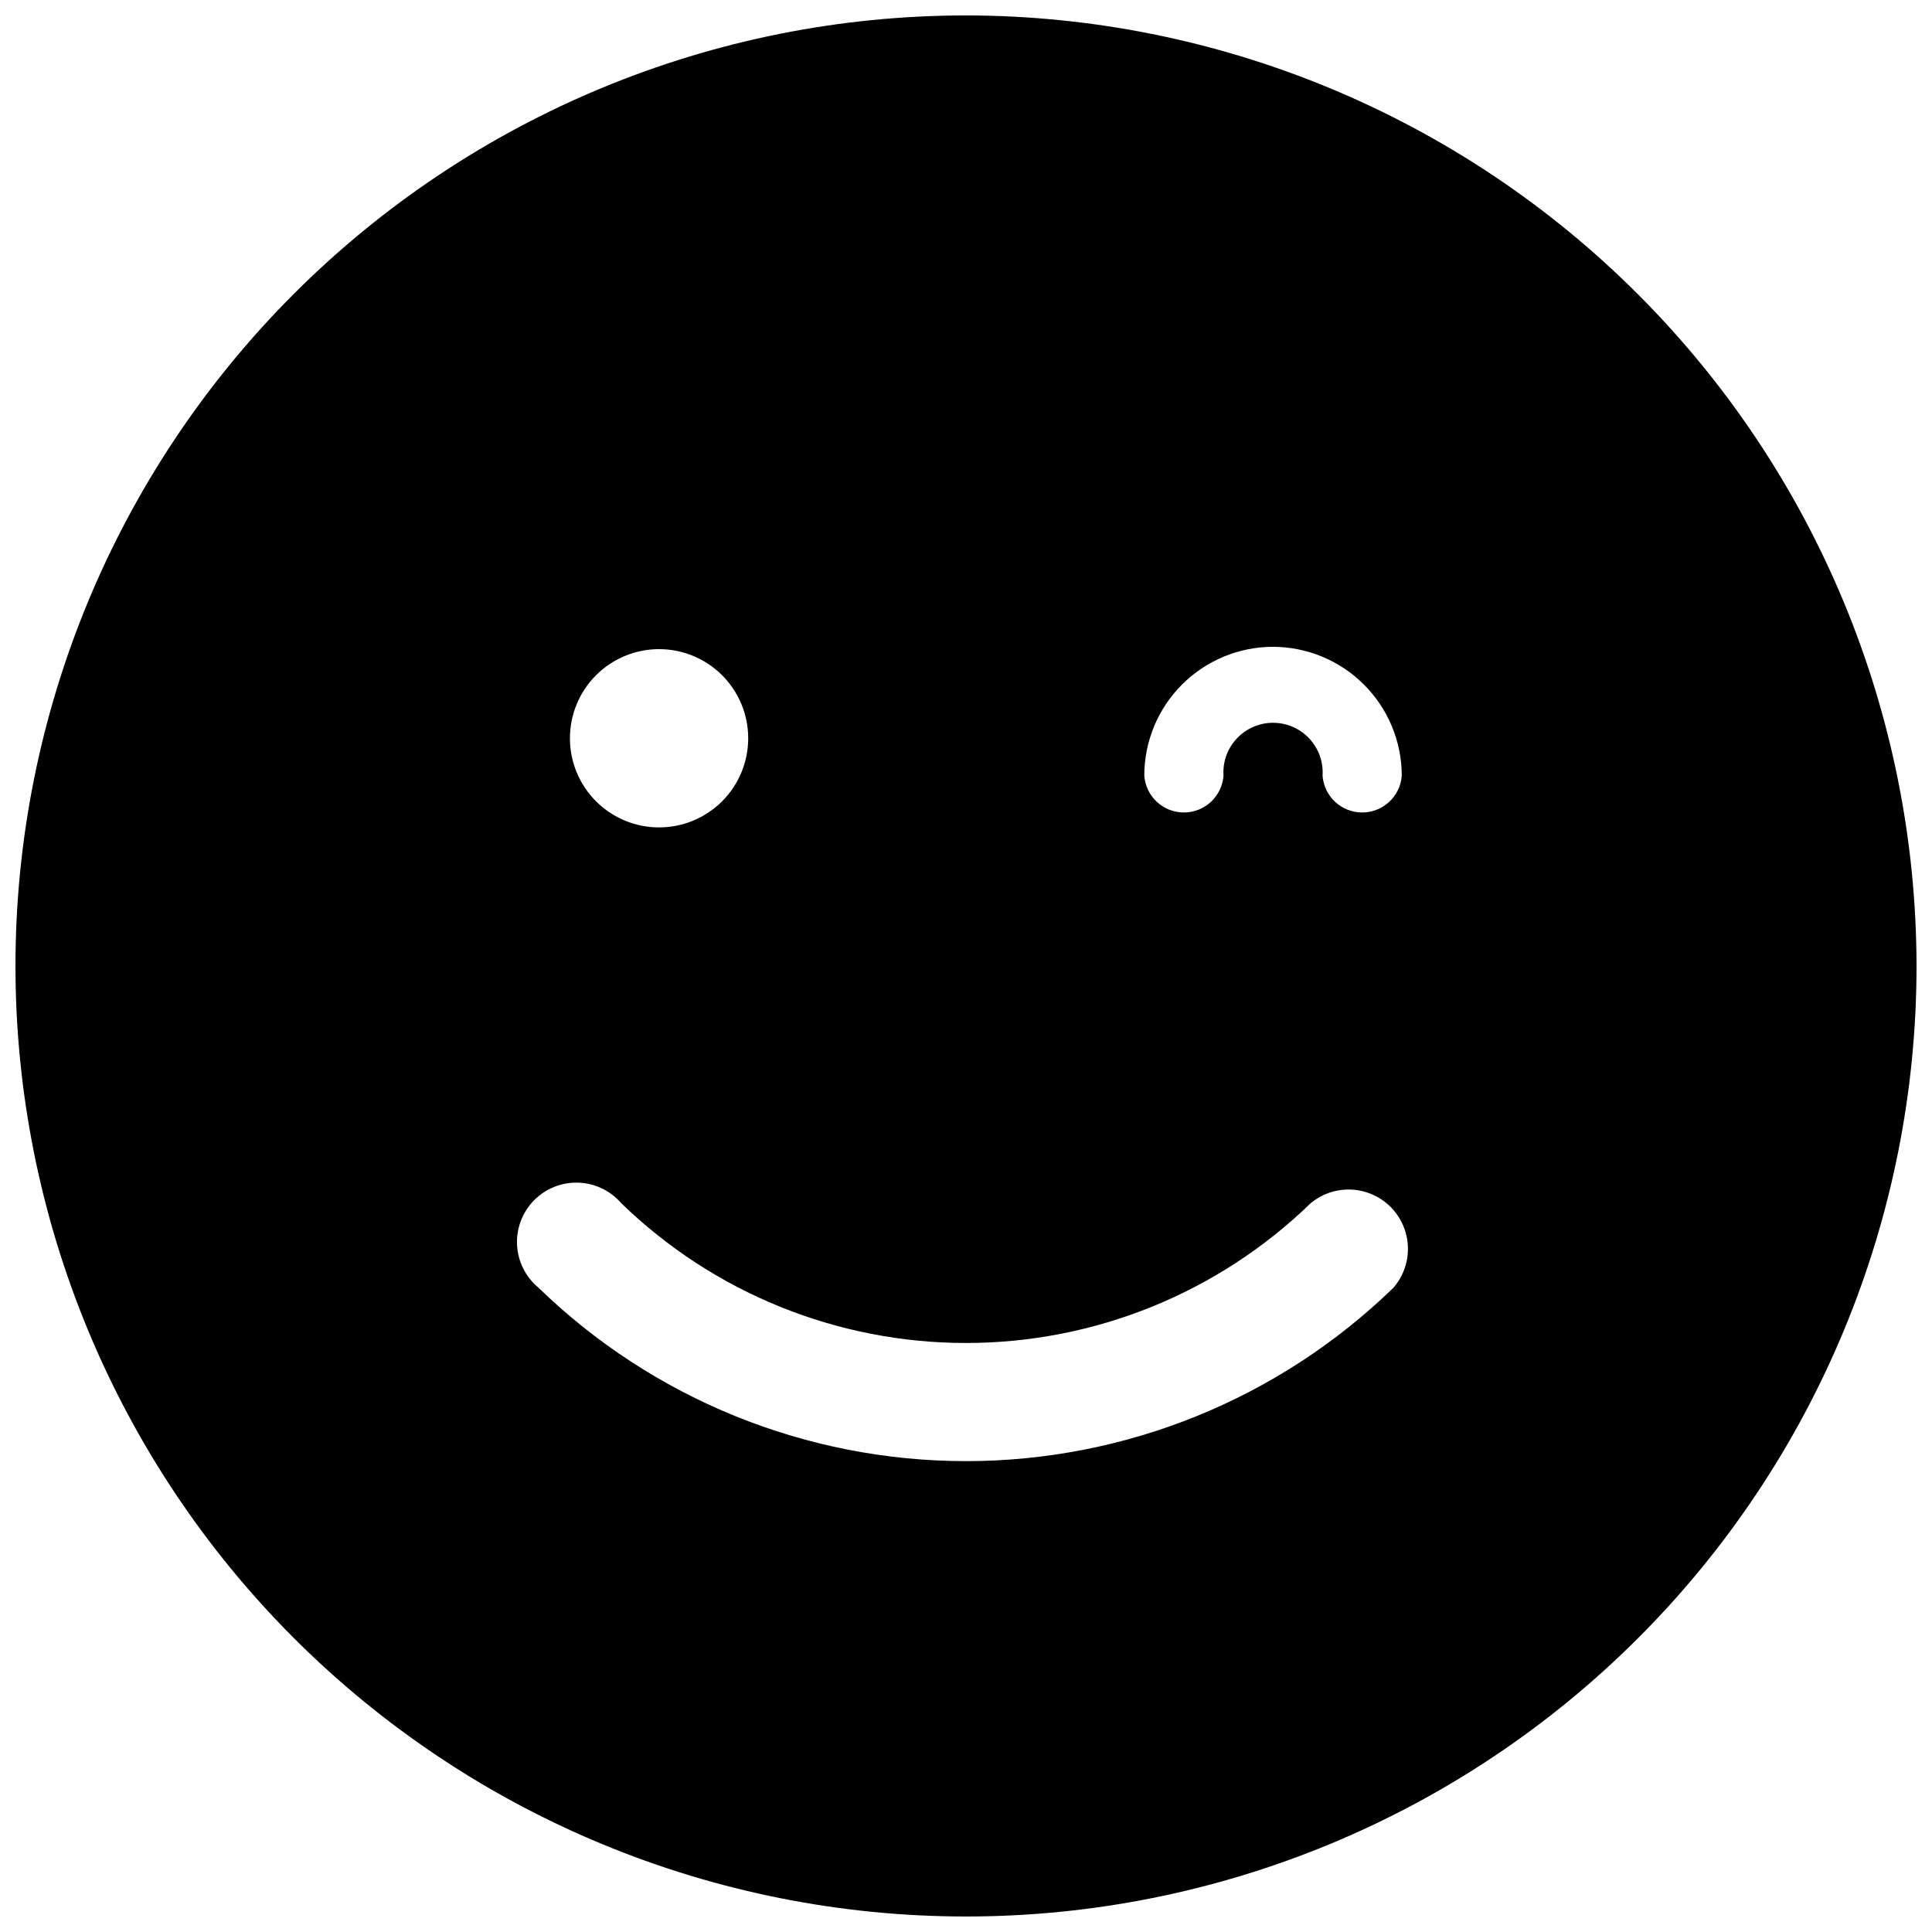 <?xml version="1.0" encoding="UTF-8"?>
<!-- Uploaded to: ICON Repo, www.svgrepo.com, Generator: ICON Repo Mixer Tools -->
<svg width="800px" height="800px" version="1.1" viewBox="144 144 512 512" xmlns="http://www.w3.org/2000/svg">
 <defs>
  <clipPath id="a">
   <path d="m148.09 148.09h503.81v503.81h-503.81z"/>
  </clipPath>
 </defs>
 <g clip-path="url(#a)">
  <path d="m400 148.09c-66.812 0-130.88 26.539-178.12 73.781s-73.781 111.31-73.781 178.12c0 66.809 26.539 130.88 73.781 178.12 47.242 47.242 111.31 73.781 178.12 73.781 66.809 0 130.88-26.539 178.12-73.781 47.242-47.242 73.781-111.31 73.781-178.12-0.074-66.789-26.637-130.82-73.863-178.04-47.223-47.227-111.25-73.789-178.04-73.863zm81.336 167.32c9.051 0.016 17.727 3.617 24.129 10.02 6.402 6.398 10.004 15.074 10.02 24.129-0.402 5.5-4.984 9.758-10.496 9.758-5.516 0-10.094-4.258-10.496-9.758 0.234-3.633-1.039-7.199-3.527-9.852-2.488-2.656-5.965-4.16-9.602-4.16s-7.113 1.504-9.602 4.16c-2.484 2.652-3.762 6.219-3.523 9.852-0.402 5.5-4.984 9.758-10.496 9.758-5.516 0-10.094-4.258-10.496-9.758 0-9.047 3.59-17.723 9.98-24.125 6.391-6.402 15.062-10.008 24.109-10.023zm-162.68 0.617c6.266 0 12.273 2.488 16.707 6.918 4.43 4.43 6.918 10.438 6.918 16.703s-2.488 12.273-6.918 16.703c-4.434 4.434-10.441 6.922-16.707 6.922s-12.273-2.488-16.703-6.922c-4.43-4.43-6.918-10.438-6.918-16.703s2.488-12.273 6.918-16.703c4.43-4.43 10.438-6.918 16.703-6.918zm194.64 169.22c-30.352 29.477-70.992 45.969-113.3 45.969s-82.953-16.492-113.3-45.969c-3.387-2.809-5.445-6.902-5.672-11.297-0.227-4.394 1.395-8.68 4.473-11.824 3.082-3.141 7.336-4.852 11.73-4.711 4.398 0.137 8.535 2.113 11.41 5.441 24.477 23.762 57.246 37.051 91.359 37.051 34.109 0 66.879-13.289 91.355-37.051 4.09-3.391 9.609-4.488 14.684-2.918 5.07 1.566 9.012 5.586 10.477 10.691 1.465 5.102 0.254 10.598-3.215 14.617z"/>
 </g>
</svg>
